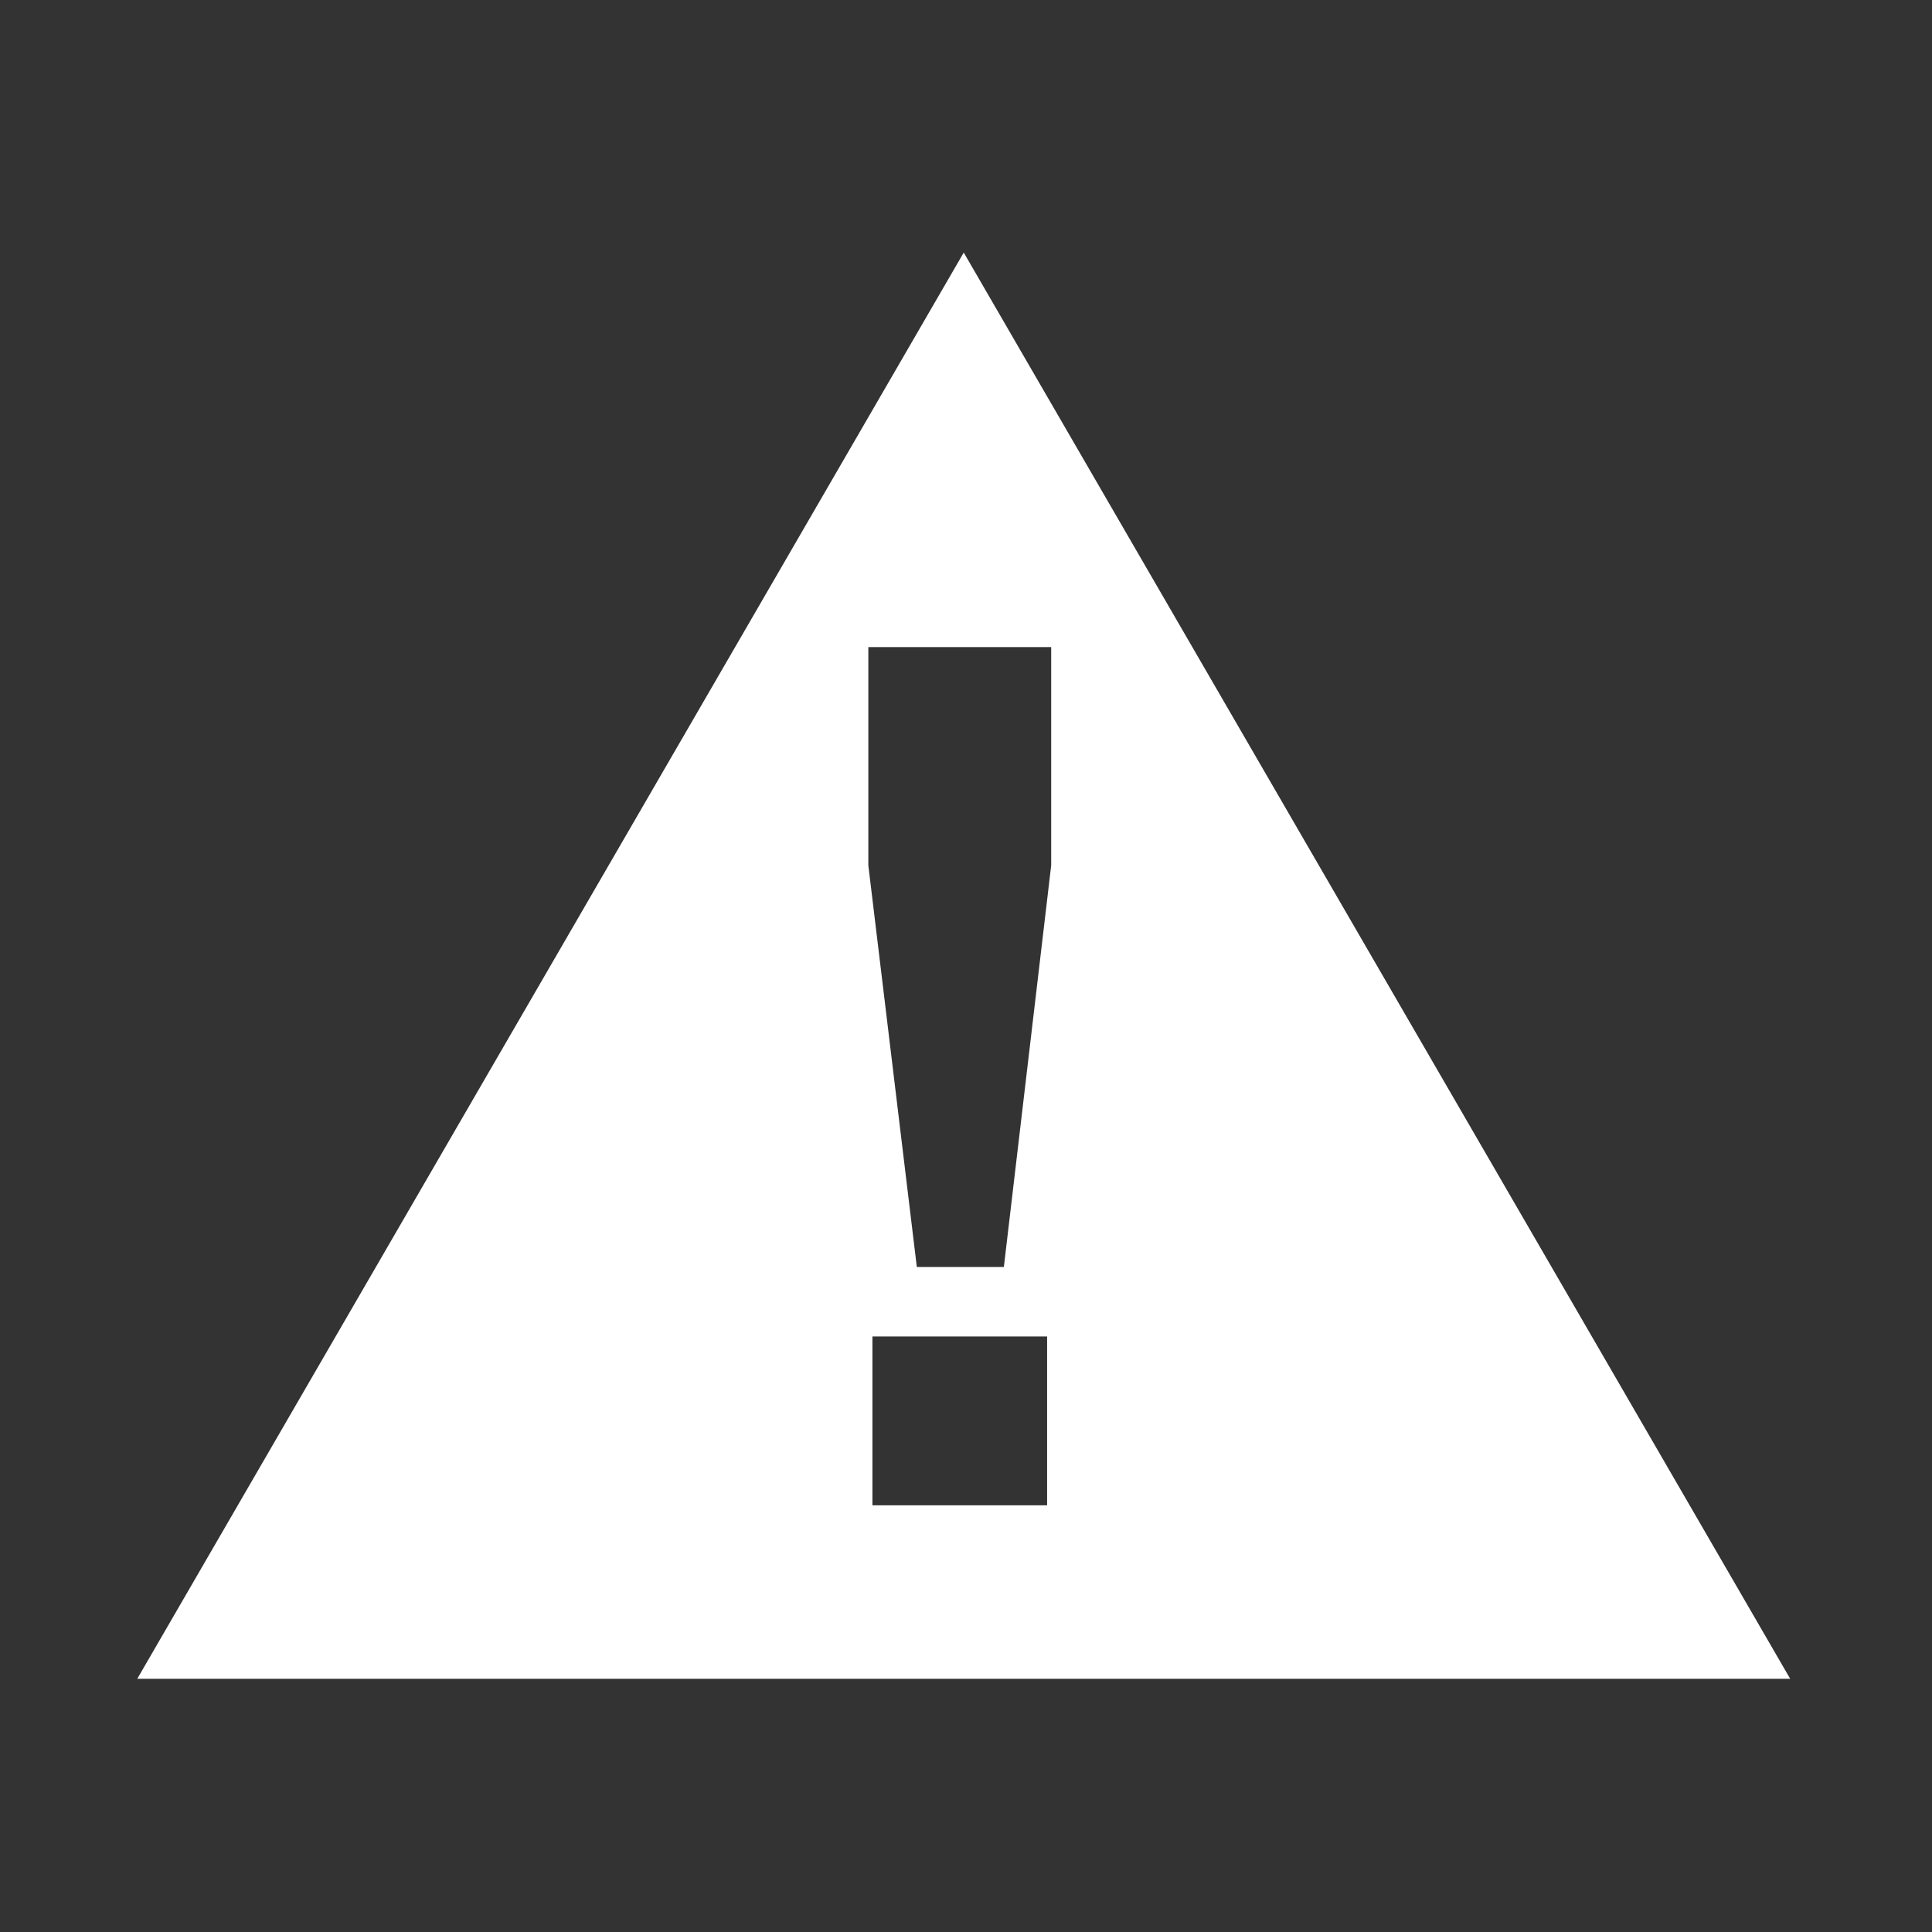 <?xml version="1.0" encoding="utf-8"?>
<!-- Generator: Adobe Illustrator 13.0.0, SVG Export Plug-In . SVG Version: 6.00 Build 14948)  -->
<!DOCTYPE svg PUBLIC "-//W3C//DTD SVG 1.1//EN" "http://www.w3.org/Graphics/SVG/1.1/DTD/svg11.dtd">
<svg version="1.1" id="Layer_1" xmlns="http://www.w3.org/2000/svg" xmlns:xlink="http://www.w3.org/1999/xlink" x="0px" y="0px"
	 width="512px" height="512px" viewBox="0 0 512 512" style="enable-background:new 0 0 512 512;" xml:space="preserve">
<rect x="0" y="0" width="512" height="512" fill="#333333" stroke="none"/>
<rect style="fill:none;" width="512" height="512"/>
<path style="fill:#FFFFFF;" d="M255.399,66.934L36.38,444.893h438.036L255.399,66.934z M277.493,398.922h-46.29v-44.743h46.29
	V398.922z M266.035,335.756h-23.068l-12.849-106.419v-57.846h48.458v57.846L266.035,335.756z"/>
</svg>
